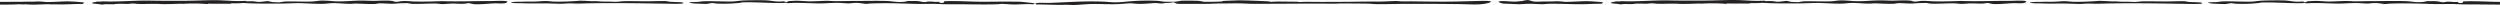 <svg xmlns="http://www.w3.org/2000/svg" width="1230" height="2.461" viewBox="0 0 1230 2.461"><g transform="translate(-11637.146 -2511.039)"><line x1="1230" transform="translate(11637.146 2512.27)" fill="#a78359"/><path d="M12377.123,2512.859c2.3-.013,5.033.232,7.154.244,1.607.009,3.468-.189,5.167-.2,2.165-.017,4.573.2,6.51.2,1.02,0,2-.176,3.431-.2,5.326-.1,11.078.266,16.483.2,3.019-.036,6.135-.263,9.233-.207l.768-.616c-.155-.3-6.905-.678-8.3-.667-2.861.023-8.2.433-10.707.319a26.853,26.853,0,0,0-4.337-.253c-2.742.136-2.209.072-4.853.07-1.731,0-3.373.174-5.189.1s-2.6-.772-3.9-.77a16.376,16.376,0,0,0-2.409.429c-.339.047-3.026.316-3.316.328-2.194.09-5.955-.494-7.722-.185S12375.752,2512.645,12377.123,2512.859Z" fill="#232122"/><path d="M12433.248,2512.988c.512.053,1.193.235,1.373.236a12.543,12.543,0,0,1,1.515-.2c1.241-.036,2.781.061,4.027.025.823-.023,1.1-.17,1.592-.2,2.05-.121,3.807.034,5.412.012.87-.012,1.906-.179,2.636-.19.784-.012,1.739.166,2.521.2,3.438.138,7.886-.181,11,.05,2.215.164,9.689-.149,9.689-.149s1.11.073,1.861.034a82.564,82.564,0,0,1,11.654.146l.306-.229c3.57.149,7.512.018,11.183.051l.13-.2a56.975,56.975,0,0,0,6.2-.161c4.8.381,13.178.323,18.078.292,2.607-.016,6.408-.207,8.647-.21,3.463-.005,8.052.408,12.14.326,1.794-.035,2.918-.252,4.4-.317,2.693-.118,6.1.316,8.988.317,1.229,0,2.267-.179,3.878-.113,2.489.1,5.535.262,8.182.193.808-.021,1.681-.294,2.675-.309,1.692-.026,4.786.244,6.784.2a69.211,69.211,0,0,1,6.963-.291,18.066,18.066,0,0,0,1.808.319c3.812.176,8.517-.224,12.132-.117,1.182.035,1.937.229,3.014.239,1.6.016,3.539-.247,5.192-.245,2.587,0,4.958.4,7.425-.2.736-.018,2.226.423,3.149.5,2.639.218,6.973-.306,9.8-.391,2.264-.067,4.882.295,6.015-.351,2.364-1.347-5.729-.772-8.234-.786-7.707-.044-15.368.335-23.422.032-4.263.169-9.033.283-13.355.193-1.941-.041-3.636-.28-5.613-.236-1.576.034-2.219.352-3.455.356a2.8,2.8,0,0,1-1.657-.312c-2.5-.505-6.688-.163-9.59-.143-2,.014-4.164-.158-6.514-.128-4.975.063-8.091.595-13.3.32a53.783,53.783,0,0,0-5.736-.319c-1.674.045-3.263.394-4.766.452-4.312.169-9.588-.138-13.372.011a21.419,21.419,0,0,0-2.595.405c-.357.011-2.838-.082-3.3-.12-.942-.079-1.915-.481-2.785-.48-1.135.092-2.84.365-3.962.386-1.184.021-2-.259-2.973-.306a30.265,30.265,0,0,0-3.222.051l-.052-.022-.25-.23a75.816,75.816,0,0,1-9.085-.123c-1.449-.047-2.2-.111-3.4-.155-4.435-.164-8.791.064-13.031.158-1.7.037-3.384.07-5.056.078-5.869.028-10.578.023-16.494-.085-6.814-.124-13.413.449-20.119.448-.85,0-2.595-.089-3.521-.079-.332,0-.575.119-.987.132a12.725,12.725,0,0,0-1.961.032c-.406.054-.265.149-.468.192s-.624.022-.733.05C12428.14,2512.649,12431.394,2512.8,12433.248,2512.988Z" fill="#232122"/><path d="M12160.354,2513.422c1.557-.114,3.432.1,5.072.076,2.43-.038,5.088-.345,7.525-.449,4.4-.188,8.5.16,12.825.065,2.428-.053,5.769-.412,7.472-.454.547-.014,2.764.25,4.235.272,3.44.052,6.189-.374,8.231-.38.928,0,1.961.21,3.023.187.765-.017,1.248-.191,1.943-.246a19.327,19.327,0,0,0,3.7-.33c.541,0,1.273.569,1.723.671.734.166,5.1.1,6.5.1,2.918,0,6.093.025,9.071-.022,2.289-.036,4.636-.205,6.952-.176,2.519.033,5.344-.079,8.207-.037,1.919.028,4.019.155,5.656.195,1.8.043,5.148.013,7.332.033,1.629.014,2.341-.042,3.186-.06l1.12,0h.047c.671.019,1.834.01,2.978,0l2.733-.008h0c6.583-.026,13.124-.09,20.885-.023,4.248.037,2.385.016,5.964-.095.993-.031,11.508.062,13.166.093,1.559.029,2.594.192,4.152.221,4.887.091,9.707-.1,14.088-.115,8.976-.039,17.84.017,26.64.113,4.831.053,8.938.428,12.467-.111,1.977-.3,3.97-.884,3.263-1.219-1.376-.652-11.675.174-24.273.125-4.136-.016-8.394-.055-13.056-.123-2.948-.042-3.887.024-5.811.008-1.353-.01-2.646-.2-3.347-.2-.912,0-6.537.314-8.986.286-6.511-.073-11.825.119-18.39.128-4.872.008-8.714.058-13.351.007-2.1-.024-4.854-.053-6.645.1a10.163,10.163,0,0,1-1.188-.163l-9.97-.1-3.071.15c-.588-.066-.874-.206-1.392-.239-2.616-.166-11.438-.494-14.2-.5-.4,0-7.371.274-7.746.3-.578.042-.481.229-1.016.274-1.3.109-7.449.236-8.653.12-.838-.08-1.354-.3-2.113-.394-1.184-.145-7.1-.165-8.6-.107-1.079.042-2.044.392-3.127.457-.948.057-4.046.052-5.118.026-1.568-.038-2.488-.361-4.059-.443a109.41,109.41,0,0,0-12.593.2c-2.03.127-4.772.464-6.723.523-3.4.1-4.771-.251-7.84-.34-9.766-.286-16.5.318-25.463.632-1.971.069-5.548-.188-6.722.14-.762.214-.479.46,0,.685C12146.845,2513.087,12158.438,2513.563,12160.354,2513.422Z" fill="#232122"/><path d="M12652.971,2512.791c2.166.014,5.291.178,7.355.18,1.235,0,3.06-.178,4.33-.179,1.583,0,3.206.132,5.16.073,14.338-.427,29.566-.131,44.16.1,2.412.039,8.595.166,6.091-.678-1.761-.237-6.385-.115-7.394-.566-.391-.176-6.565-.02-6.942-.01-4.873.13-9.779-.1-14.266,0-1.43.033-2.571.257-3.925.287s-2.481-.11-3.851-.1a51.69,51.69,0,0,1-5.28-.163c-1.2-.056-2.433.033-3.6-.066,0,0-4.326-.277-5.494-.167-3.135.295-9.111.512-12.436.4-1.181-.039-2.592-.268-3.957-.278s-4.2.26-6.012.283c-2.87.036-3-.075-6.147.076a32.479,32.479,0,0,0-4.69.207l-.148.281a31.536,31.536,0,0,0,4.469.208C12645.606,2512.9,12648.092,2512.759,12652.971,2512.791Z" fill="#232122"/><path d="M11685.963,2513.086c.512.052,1.193.235,1.373.236a12.542,12.542,0,0,1,1.515-.2c1.241-.036,2.781.06,4.027.025.823-.024,1.1-.17,1.591-.2,2.051-.121,3.809.034,5.413.012.87-.012,1.906-.179,2.636-.19.784-.012,1.74.166,2.521.2,3.438.138,7.885-.181,11,.05,2.215.163,9.691-.149,9.691-.149s1.108.073,1.859.033a82.633,82.633,0,0,1,11.654.147l.307-.229c3.569.149,7.512.018,11.183.05l.129-.2a56.991,56.991,0,0,0,6.2-.161c4.8.381,13.178.323,18.078.292,2.608-.016,6.408-.208,8.647-.21,3.463,0,8.052.407,12.14.326,1.794-.035,2.918-.253,4.4-.318,2.694-.118,6.1.317,8.989.317,1.229,0,2.266-.178,3.877-.112,2.489.1,5.536.262,8.182.193.808-.021,1.681-.294,2.675-.31,1.691-.026,4.786.244,6.784.2a69.02,69.02,0,0,1,6.963-.291,17.765,17.765,0,0,0,1.81.318c3.81.177,8.515-.223,12.13-.116,1.182.035,1.938.229,3.014.239,1.6.015,3.539-.247,5.192-.246,2.587,0,4.958.4,7.424-.2.738-.019,2.226.423,3.152.5,2.636.218,6.971-.307,9.8-.391,2.263-.067,4.881.3,6.014-.351,2.365-1.347-5.729-.772-8.234-.787-7.708-.043-15.367.336-23.422.033-4.263.169-9.033.283-13.355.193-1.941-.041-3.635-.28-5.612-.237-1.577.035-2.22.352-3.456.357a2.81,2.81,0,0,1-1.658-.312c-2.5-.5-6.687-.163-9.589-.143-2,.014-4.164-.158-6.514-.128-4.975.063-8.09.595-13.3.32a53.591,53.591,0,0,0-5.736-.319c-1.675.045-3.263.393-4.765.452-4.313.169-9.588-.138-13.373.011a21.642,21.642,0,0,0-2.595.4c-.358.012-2.838-.081-3.3-.119-.942-.079-1.916-.481-2.783-.48-1.137.092-2.842.365-3.964.385-1.184.022-2-.258-2.973-.3a30.137,30.137,0,0,0-3.222.051l-.051-.022-.25-.231a75.607,75.607,0,0,1-9.085-.123c-1.45-.047-2.2-.11-3.4-.155-4.435-.163-8.791.064-13.031.158-1.7.038-3.385.071-5.056.079-5.869.028-10.577.023-16.494-.085-6.815-.124-13.413.448-20.119.448-.85,0-2.6-.09-3.52-.079-.332,0-.576.118-.988.132a12.889,12.889,0,0,0-1.961.031c-.406.054-.265.15-.467.192s-.624.023-.734.051C11680.855,2512.747,11684.109,2512.9,11685.963,2513.086Z" fill="#232122"/><path d="M11905.686,2512.711c2.166.014,5.291.178,7.355.179,1.237,0,3.06-.178,4.33-.179,1.584,0,3.206.132,5.16.074,14.338-.428,29.566-.131,44.161.1,2.411.039,8.594.165,6.09-.678-1.76-.237-6.384-.115-7.394-.567-.391-.175-6.565-.02-6.942-.009-4.873.13-9.779-.1-14.266,0-1.43.034-2.57.258-3.925.288s-2.48-.11-3.851-.1a51.329,51.329,0,0,1-5.279-.164c-1.2-.055-2.433.034-3.6-.065,0,0-4.327-.277-5.5-.167-3.133.3-9.11.512-12.435.4-1.181-.04-2.592-.269-3.957-.278s-4.2.26-6.012.283c-2.87.036-3-.075-6.146.076a32.486,32.486,0,0,0-4.691.206l-.148.282a31.7,31.7,0,0,0,4.469.208C11898.321,2512.816,11900.807,2512.678,11905.686,2512.711Z" fill="#232122"/><path d="M11984.645,2512.978l2.716-.443c.7-.017,1.687.2,2.547.266a75.537,75.537,0,0,0,11.734-.416c.145-.021.081-.14.427-.156,6.006-.28,13.588.4,19.406.289a11.189,11.189,0,0,0,2.488-.2c-.064.13.041.229.454.244,1.185.049,2.319-.089,3.4-.1,4.139-.048,8.288.215,12.186.257,2.837.031,6.26-.3,9.472-.261,1.606.019,4.2.261,5.176.255.9,0,2.243-.274,3.887-.258,1.786.018,3.881.482,4.759.486.641,0,1.362-.16,2.184-.188,7.708-.264,13.354-.079,20.845.168,4.1.136,6.775-.029,10.31.016,2.563.033,4.206.227,7.344.2,7.588-.074,16.392.241,23.778,0,.824-.027,1.454-.177,2.2-.189,1.187-.019,3.952.275,5.617.292,2.185.022,5.563-.177,7.819-.191.811,0,1.514.11,2.334.092-.019-.177-.11-.423.862-.48l-7.179-.757c-6.031-.129-11.734-.046-17.694-.009-5.565.034-10.575-.3-16.014-.333-.729,0-3.649.039-3.92.134-.376.17.079.814-1.273.774-1.254-.037-1.278-.371-1.515-.576-1.942.231-3.03-.171-4.962-.1-1.006.039-1.38.3-2.1.278-.994-.031-2.309-.422-3.335-.512-.352-.031-4.1-.056-4.443-.038-.644.035-1.287.312-2.145.393-3.739.354-5.7-.309-8.79-.4-5.072-.148-10.863,0-15.979-.006-3.117,0-5.789.1-8.651.1-1.638,0-3.259-.174-4.686-.166-2.359.013-6.323.292-8.733.264-1.284-.015-4.1-.3-6.051-.3-1.015,0-2.553.133-3.689.144a3.865,3.865,0,0,0-1.255.552l-1.446-.431c-3.8.408-5.62-.277-8.382-.448-2.511-.156-9.247-.069-11.824.072-1.428.078-3.307.4-4.871.455-4.209.14-9.682-.241-14.239-.087-1.237.041-2.21.271-3.247.335a37.985,37.985,0,0,0-3.924.191C11976.32,2512.865,11982.476,2512.87,11984.645,2512.978Z" fill="#232122"/><path d="M12731.929,2513.058l2.715-.443c.7-.017,1.688.2,2.549.266a75.542,75.542,0,0,0,11.734-.416c.145-.021.081-.139.426-.155,6.008-.281,13.589.4,19.407.288a11.162,11.162,0,0,0,2.487-.2c-.064.131.042.229.455.245,1.185.048,2.317-.09,3.4-.1,4.139-.048,8.286.215,12.186.257,2.837.031,6.26-.3,9.472-.26,1.606.018,4.2.261,5.176.255.9-.006,2.242-.275,3.887-.258,1.786.017,3.881.481,4.759.485.64,0,1.362-.16,2.183-.188,7.708-.264,13.354-.079,20.846.169,4.1.135,6.775-.03,10.31.015,2.563.033,4.206.227,7.343.2,5.018-.048,10.562.07,15.881.087v-1.348c-4.832-.036-9.336-.287-14.155-.318-.729,0-3.649.039-3.92.135-.376.169.079.814-1.272.774-1.255-.038-1.28-.372-1.516-.577-1.942.231-3.03-.17-4.962-.1-1.007.038-1.38.3-2.1.278-.994-.031-2.308-.422-3.334-.513-.352-.03-4.1-.056-4.443-.037-.644.034-1.287.312-2.144.393-3.741.354-5.7-.31-8.79-.4-5.074-.148-10.865,0-15.979-.006-3.118,0-5.791.1-8.652.1-1.638,0-3.259-.175-4.686-.167-2.359.013-6.323.292-8.733.264-1.284-.014-4.1-.3-6.051-.3-1.016,0-2.553.134-3.69.145a3.858,3.858,0,0,0-1.253.551l-1.448-.431c-3.8.408-5.619-.277-8.381-.448-2.511-.155-9.247-.069-11.825.072-1.426.078-3.306.4-4.87.455-4.21.141-9.682-.241-14.239-.087-1.237.042-2.21.272-3.247.335a38.05,38.05,0,0,0-3.924.191C12723.605,2512.945,12729.76,2512.951,12731.929,2513.058Z" fill="#232122"/><path d="M11645.045,2513.208c.377-.012.711-.051,1.036-.089.907.042,1.792.081,2.589.082.367,0,.736-.024,1.117-.055,1.075.075,2.218.157,3.075.165,2.185.022,5.563-.177,7.818-.19.812-.005,1.516.11,2.333.091,0-.018,0-.04,0-.059,1.877.041,3.746.07,5.573.048,3.019-.037,6.135-.263,9.234-.207l.767-.617c-.155-.3-6.905-.677-8.3-.666-2.861.023-8.2.433-10.707.319a26.825,26.825,0,0,0-4.337-.253c-2.741.136-2.209.072-4.853.069-.74,0-1.466.032-2.193.063-3.049.008-6.085.038-9.19.057-.634,0-1.24-.01-1.859-.015v1.348C11639.872,2513.308,11642.542,2513.291,11645.045,2513.208Z" fill="#232122"/></g></svg>